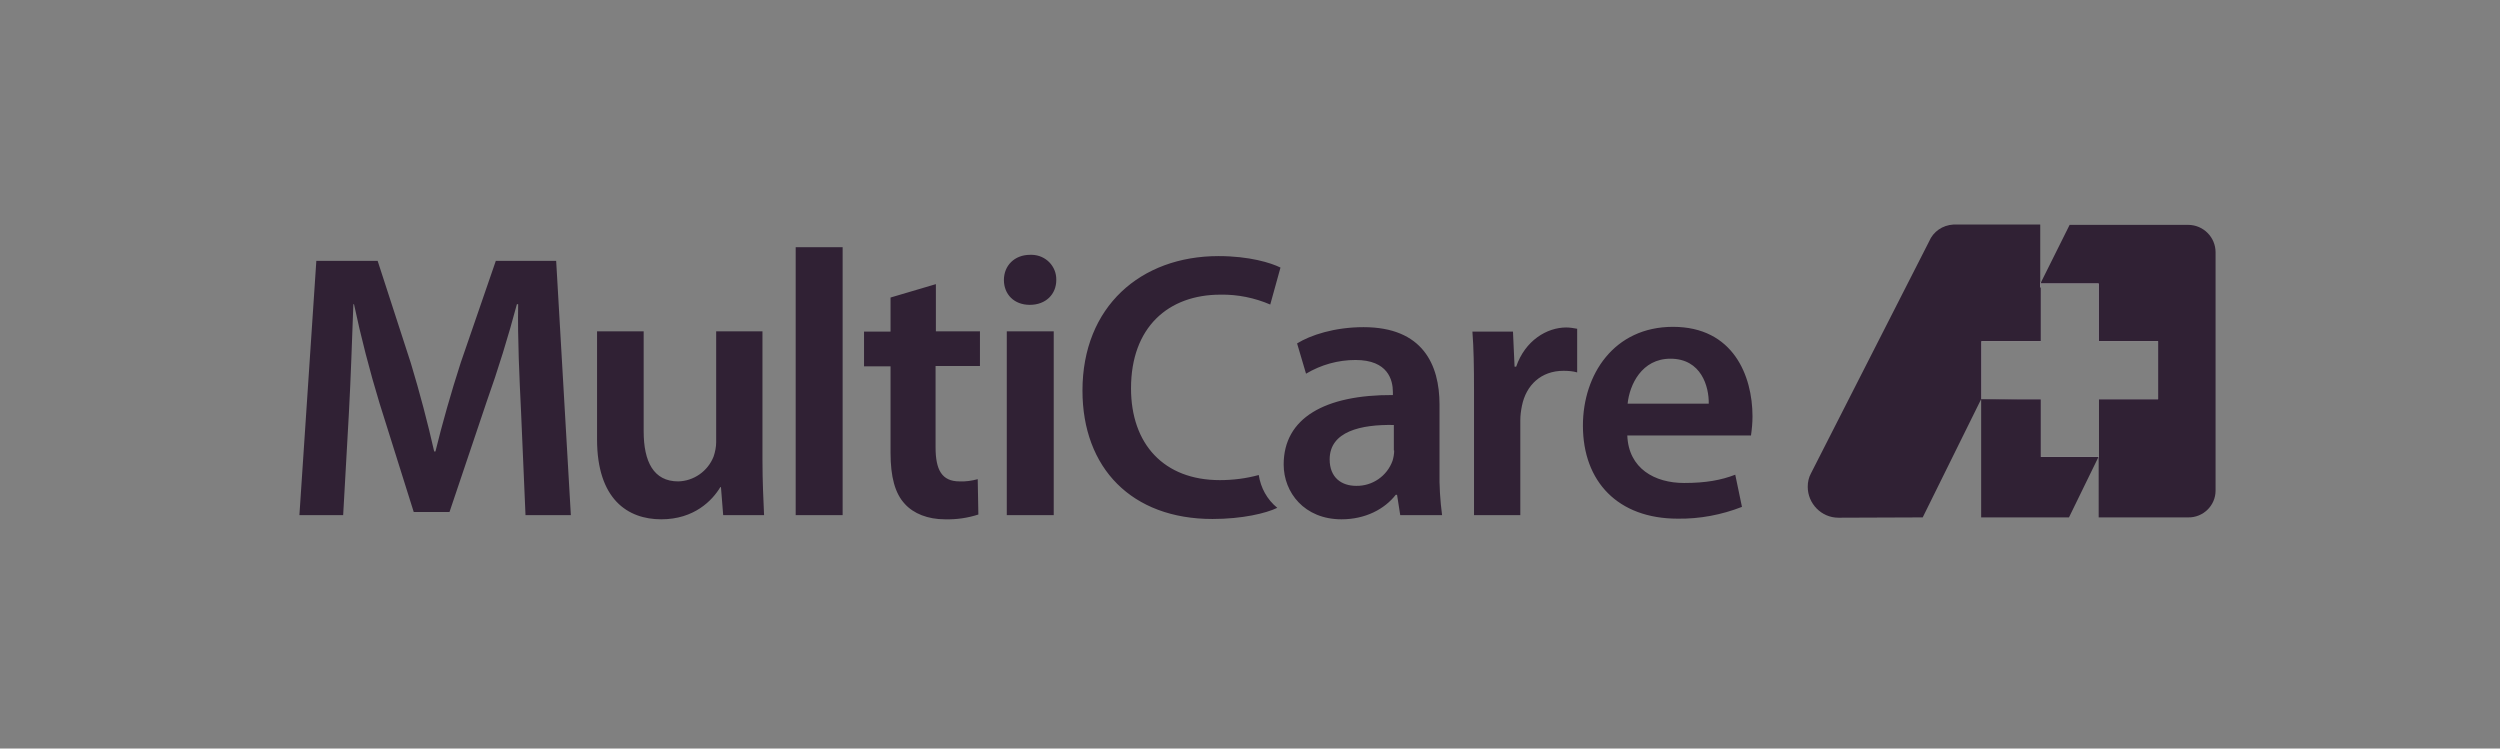 <?xml version="1.0" encoding="UTF-8"?> <svg xmlns="http://www.w3.org/2000/svg" width="167" height="50" viewBox="0 0 167 50" fill="none"><rect x="0" y="0" width="167" height="50" fill="#808080" stroke="none"/><path d="M144.309 22.663V26.814L140.363 26.75L140.341 30.539H140.171L136.224 30.624V26.75L132.341 26.665H132.171L132.149 22.599L136.181 22.557L136.245 18.831H136.288V19.193H136.331V22.791H132.363V26.665H136.331V30.518H140.213V26.665H144.16V22.791H140.192V18.938H136.309L136.373 18.831L140.32 18.81L140.363 22.663H144.309Z" fill="white"></path><path d="M136.331 30.518H140.192L140.171 30.539L138.208 34.562H132.341V26.665L128.437 34.562L122.827 34.583H122.805C121.675 34.583 120.757 33.647 120.757 32.519C120.757 32.199 120.821 31.901 120.971 31.624L128.864 16.128C129.141 15.468 129.76 15.043 130.485 15H136.288V19.193H136.331V22.791H132.363V26.665H136.331V30.518Z" fill="#302134"></path><path d="M148 16.852V32.774C148 33.774 147.168 34.583 146.165 34.562H140.192V30.518H140.213V26.665H144.16V22.791H140.192V18.938H136.309L136.352 18.831L138.251 15.021H146.165C147.189 15.021 148 15.851 148 16.852Z" fill="#302134"></path><path d="M96.16 31.454V27.027C96.16 24.345 95.029 21.854 91.083 21.854C89.141 21.854 87.541 22.386 86.645 22.94L87.243 24.962C88.245 24.366 89.376 24.047 90.549 24.047C92.725 24.047 93.045 25.388 93.045 26.197V26.388C88.501 26.367 85.749 27.921 85.749 31.028C85.749 32.902 87.136 34.69 89.611 34.69C91.211 34.69 92.491 34.008 93.237 33.051H93.323L93.536 34.413H96.331C96.203 33.434 96.139 32.455 96.16 31.454ZM93.024 30.773C92.661 31.795 91.68 32.476 90.592 32.455C89.611 32.455 88.821 31.901 88.821 30.688C88.821 28.815 90.912 28.346 93.109 28.389V30.092H93.131C93.131 30.326 93.088 30.56 93.024 30.773ZM117.067 27.814C117.067 25.111 115.787 21.833 111.755 21.833C107.808 21.833 105.739 25.026 105.739 28.431C105.739 32.178 108.085 34.647 112.075 34.647C113.547 34.668 114.997 34.392 116.363 33.859L115.915 31.71C114.976 32.072 113.952 32.263 112.501 32.263C110.539 32.263 108.789 31.305 108.704 29.091H116.96V29.134C117.024 28.687 117.067 28.261 117.067 27.814ZM108.725 26.963C108.853 25.707 109.664 23.961 111.584 23.961C113.653 23.961 114.165 25.835 114.144 26.963H108.725ZM104.629 21.875C103.328 21.875 101.877 22.748 101.28 24.494H101.173L101.067 22.152H98.357C98.443 23.259 98.464 24.451 98.464 26.111V34.413H101.557V28.07C101.557 27.75 101.6 27.431 101.664 27.112C101.941 25.728 102.944 24.77 104.437 24.77C104.757 24.77 105.056 24.792 105.355 24.877V21.961C105.12 21.918 104.864 21.875 104.629 21.875ZM84.085 31.731C83.232 31.965 82.357 32.072 81.483 32.072C77.749 32.072 75.552 29.666 75.552 25.941C75.552 21.854 78.048 19.683 81.525 19.683C82.677 19.662 83.808 19.896 84.853 20.343L85.536 17.874C84.896 17.554 83.445 17.107 81.397 17.107C76.192 17.107 72.309 20.492 72.309 26.09C72.309 31.263 75.595 34.668 80.992 34.668C82.997 34.668 84.576 34.285 85.323 33.923C84.64 33.37 84.213 32.582 84.085 31.731ZM67.253 22.131V34.413H70.389V22.131H67.253ZM68.939 17.022C68.896 17.022 68.853 17.022 68.811 17.022C67.765 17.022 67.061 17.746 67.061 18.704C67.061 19.662 67.744 20.364 68.789 20.364C69.877 20.364 70.56 19.64 70.56 18.704C70.581 17.788 69.856 17.044 68.939 17.022ZM65.461 24.451V22.131H62.517V18.98L59.488 19.875V22.152H57.717V24.472H59.488V30.241C59.488 31.859 59.787 32.965 60.448 33.668C61.024 34.306 61.984 34.69 63.115 34.69C63.883 34.711 64.629 34.605 65.355 34.37L65.312 32.008C64.928 32.114 64.501 32.178 64.096 32.157C62.901 32.157 62.496 31.369 62.496 29.879V24.451H65.461ZM53.152 16.511V34.413H56.288V16.511H53.152ZM50.933 30.73V22.131H47.84V29.538C47.84 29.858 47.776 30.177 47.669 30.496C47.285 31.475 46.347 32.135 45.301 32.157C43.659 32.157 42.997 30.837 42.997 28.815V22.131H39.883V29.347C39.883 33.349 41.931 34.69 44.171 34.69C46.368 34.69 47.584 33.434 48.117 32.54H48.16L48.309 34.413H51.04C50.997 33.413 50.933 32.199 50.933 30.73ZM37.152 17.427H33.12L30.773 24.238C30.133 26.218 29.536 28.325 29.088 30.156H29.003C28.576 28.261 28.043 26.239 27.445 24.259L25.227 17.427H21.131L20 34.413H22.923L23.307 27.58C23.435 25.26 23.52 22.557 23.605 20.322H23.648C24.096 22.45 24.693 24.77 25.355 26.942L27.637 34.2H30.027L32.501 26.856C33.269 24.706 33.973 22.408 34.528 20.322H34.613C34.571 22.642 34.699 25.281 34.805 27.474L35.104 34.413H38.133L37.152 17.427Z" fill="#302134"></path></svg> 